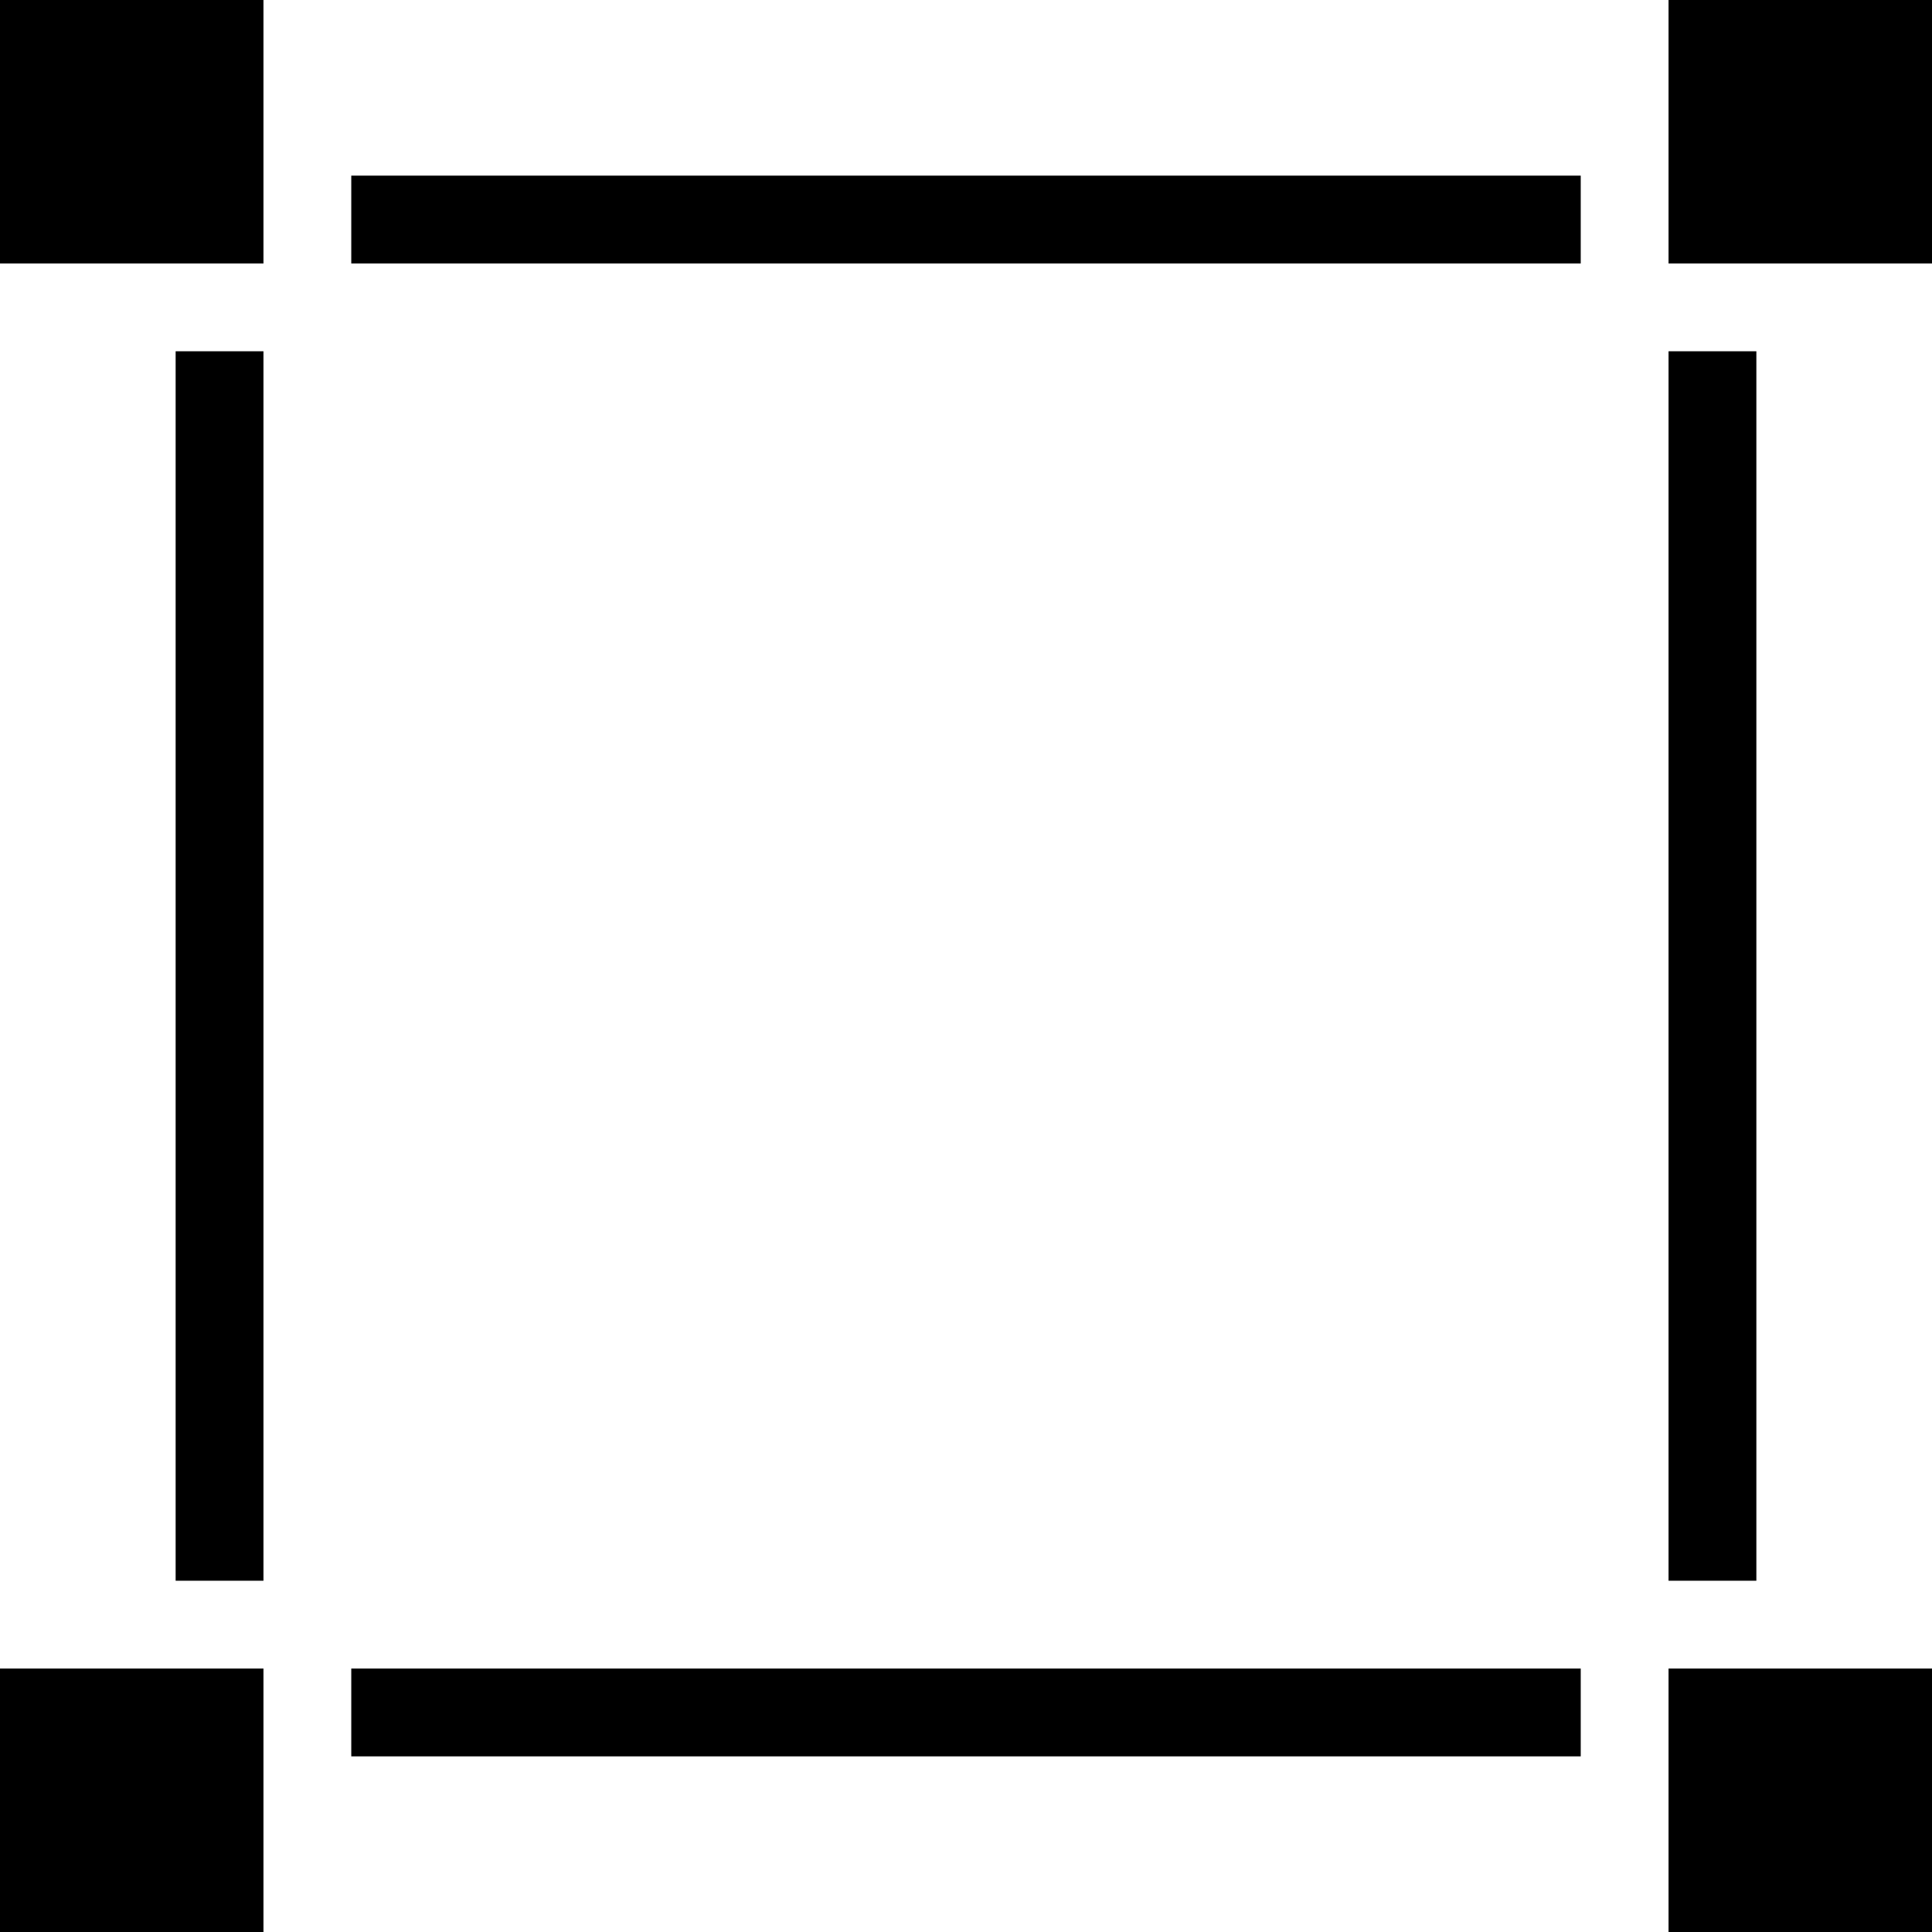 <?xml version="1.0" encoding="iso-8859-1"?>
<!-- Generator: Adobe Illustrator 18.0.0, SVG Export Plug-In . SVG Version: 6.00 Build 0)  -->
<!DOCTYPE svg PUBLIC "-//W3C//DTD SVG 1.1//EN" "http://www.w3.org/Graphics/SVG/1.1/DTD/svg11.dtd">
<svg version="1.1" id="Capa_1" xmlns="http://www.w3.org/2000/svg" xmlns:xlink="http://www.w3.org/1999/xlink" x="0px" y="0px"
	 viewBox="0 0 22 22" style="enable-background:new 0 0 22 22;" xml:space="preserve">
<g>
	<rect x="2" y="4" style="fill-rule:evenodd;clip-rule:evenodd;" width="1" height="14"/>
	<rect style="fill-rule:evenodd;clip-rule:evenodd;" width="3" height="3"/>
	<rect x="4" y="19" style="fill-rule:evenodd;clip-rule:evenodd;" width="14" height="1"/>
	<rect y="19" style="fill-rule:evenodd;clip-rule:evenodd;" width="3" height="3"/>
	<rect x="19" y="19" style="fill-rule:evenodd;clip-rule:evenodd;" width="3" height="3"/>
	<rect x="19" style="fill-rule:evenodd;clip-rule:evenodd;" width="3" height="3"/>
	<rect x="19" y="4" style="fill-rule:evenodd;clip-rule:evenodd;" width="1" height="14"/>
	<rect x="4" y="2" style="fill-rule:evenodd;clip-rule:evenodd;" width="14" height="1"/>
</g>
<g>
</g>
<g>
</g>
<g>
</g>
<g>
</g>
<g>
</g>
<g>
</g>
<g>
</g>
<g>
</g>
<g>
</g>
<g>
</g>
<g>
</g>
<g>
</g>
<g>
</g>
<g>
</g>
<g>
</g>
</svg>
